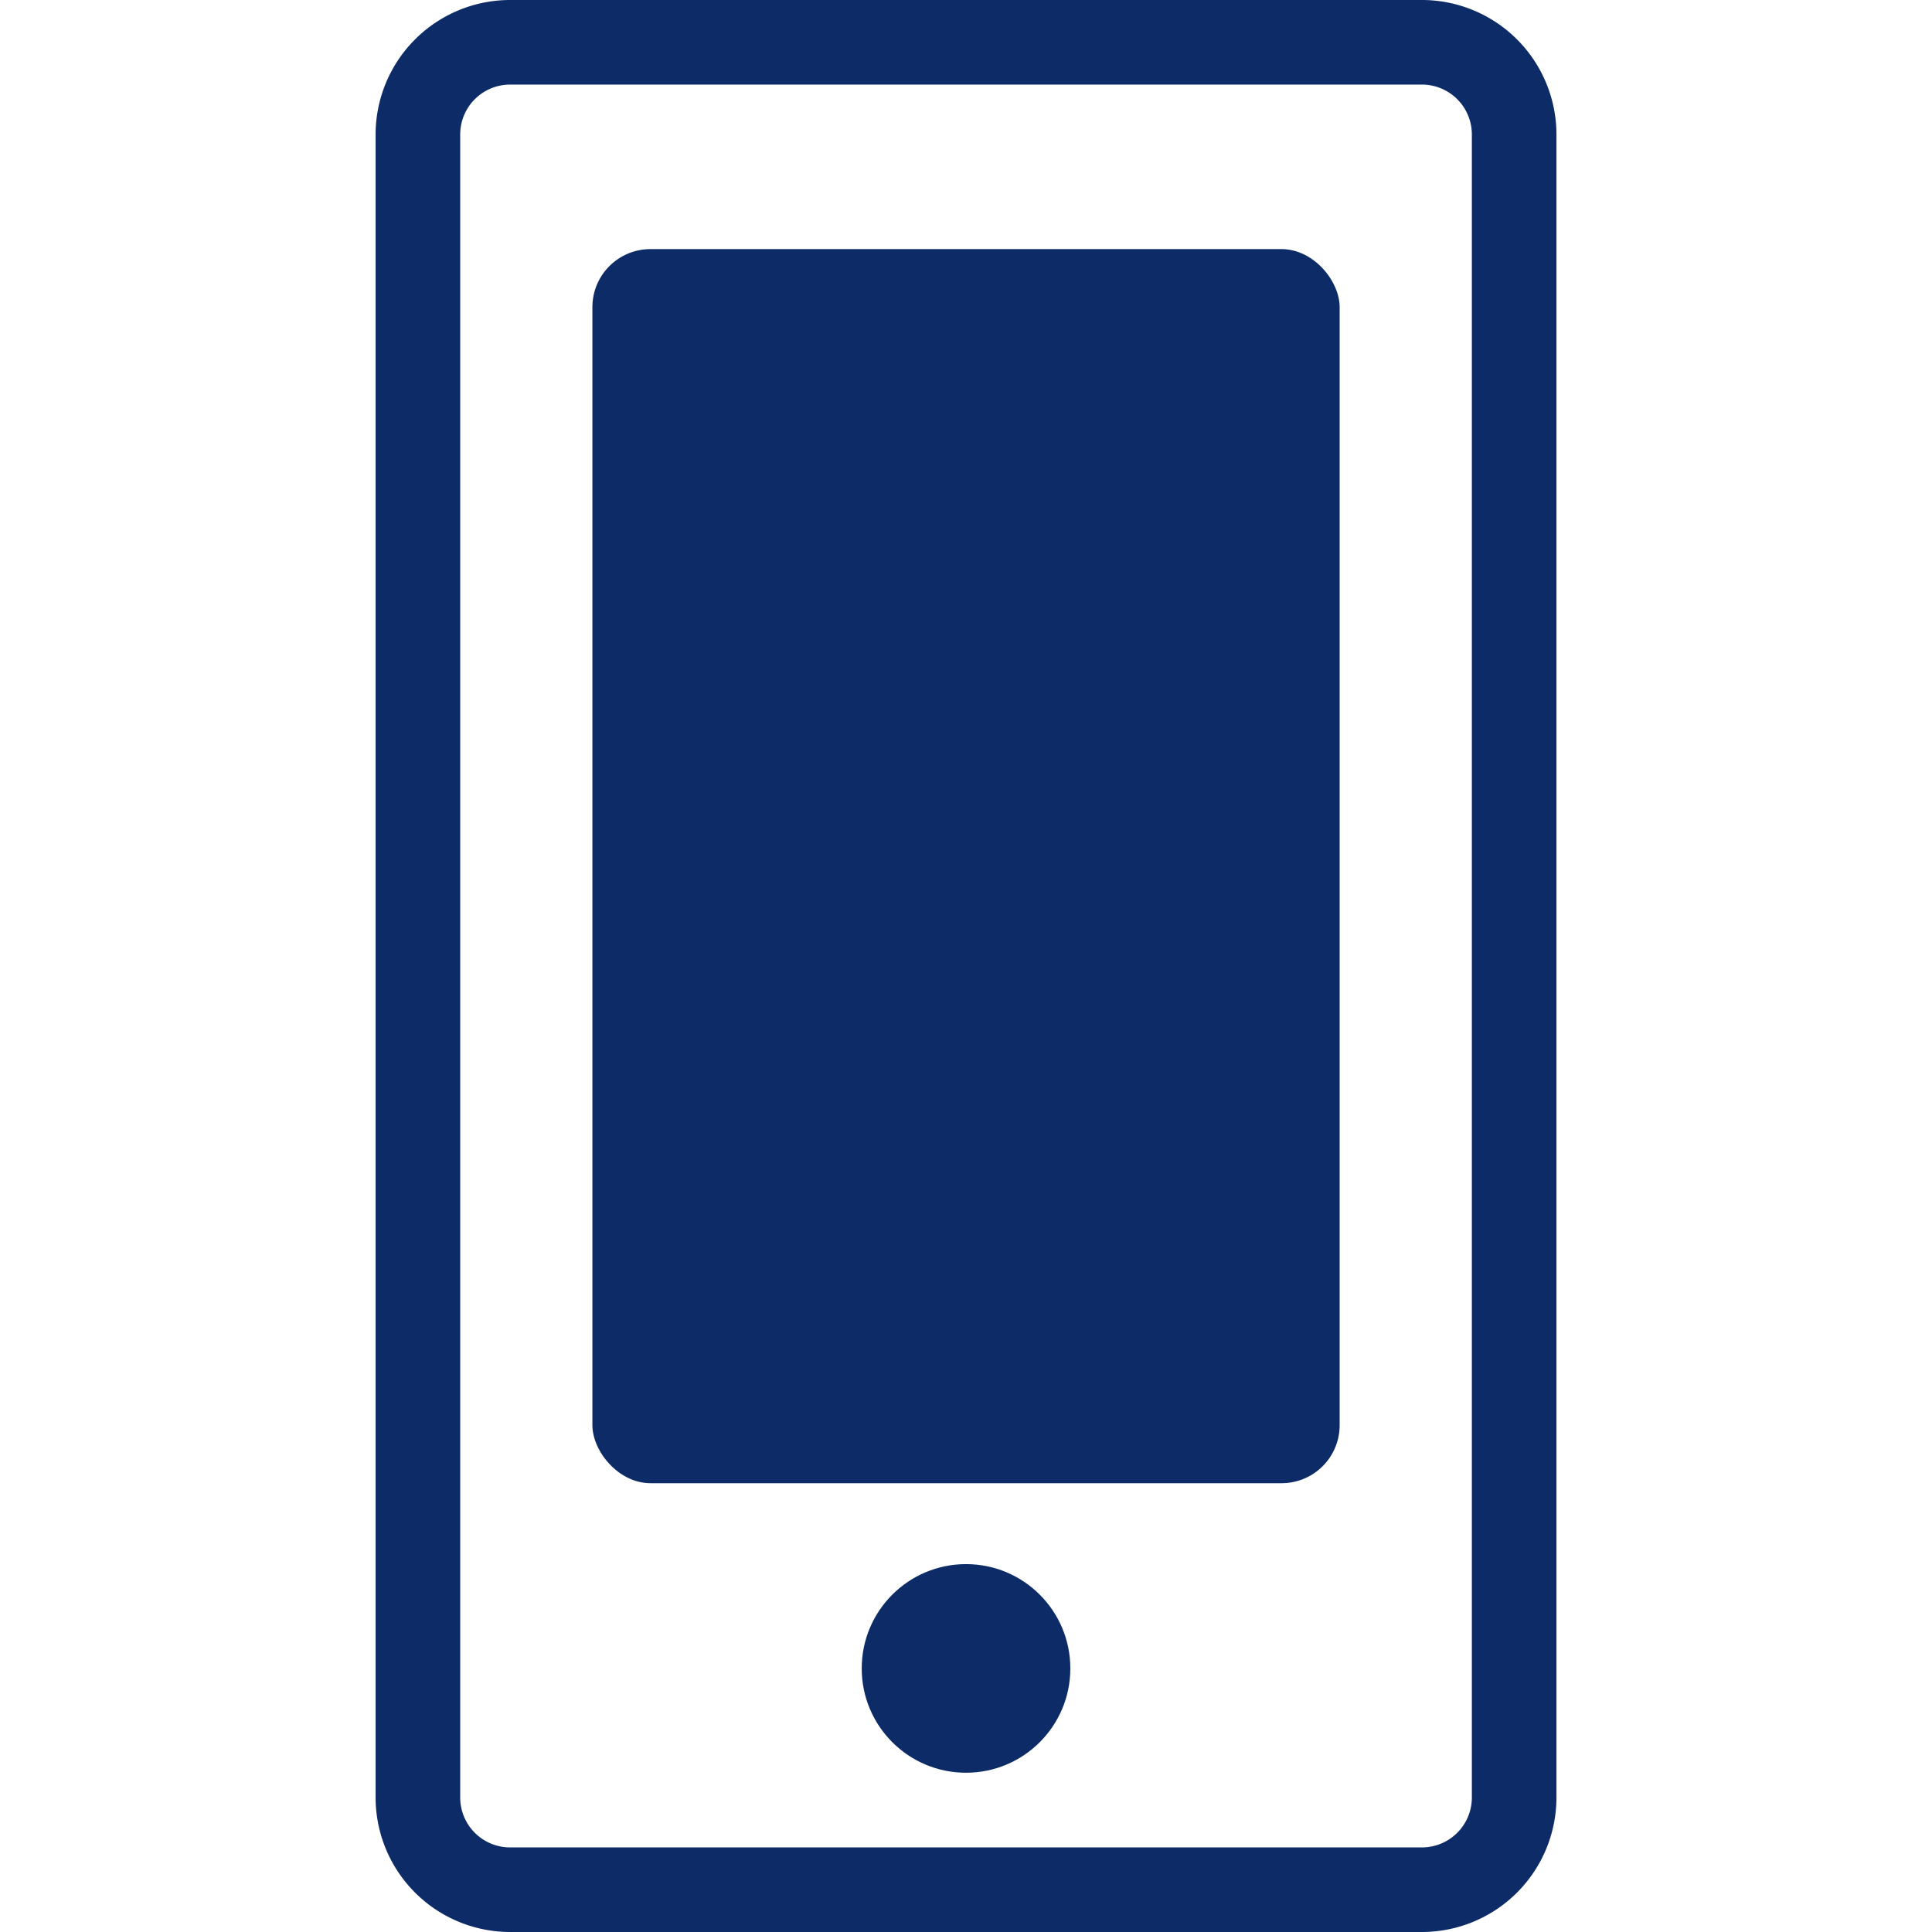 <?xml version="1.0" encoding="utf-8"?>
<svg width="800px" height="800px" viewBox="-13.32 0 68.514 68.514" xmlns="http://www.w3.org/2000/svg">
  <g id="Group_62" data-name="Group 62" transform="translate(-815.597 -920.238)">
    <g id="Group_59" data-name="Group 59">
      <path id="Path_53" data-name="Path 53" d="M852.706,988.752H820.363a4.773,4.773,0,0,1-4.766-4.767v-58.98a4.773,4.773,0,0,1,4.766-4.767h32.343a4.773,4.773,0,0,1,4.767,4.767v58.98A4.773,4.773,0,0,1,852.706,988.752Zm-32.343-65.514a1.769,1.769,0,0,0-1.766,1.767v58.98a1.769,1.769,0,0,0,1.766,1.767h32.343a1.769,1.769,0,0,0,1.767-1.767v-58.98a1.769,1.769,0,0,0-1.767-1.767Z" fill="#0c2b67"/>
    </g>
    <g id="Group_60" data-name="Group 60">
      <rect id="Rectangle_35" data-name="Rectangle 35" width="26.5" height="43.764" rx="2.058" transform="translate(823.285 929.072)" fill="#0c2b67"/>
    </g>
    <g id="Group_61" data-name="Group 61">
      <circle id="Ellipse_76" data-name="Ellipse 76" cx="3.699" cy="3.699" r="3.699" transform="translate(832.836 975.706)" fill="#0c2b67"/>
    </g>
  </g>
</svg>